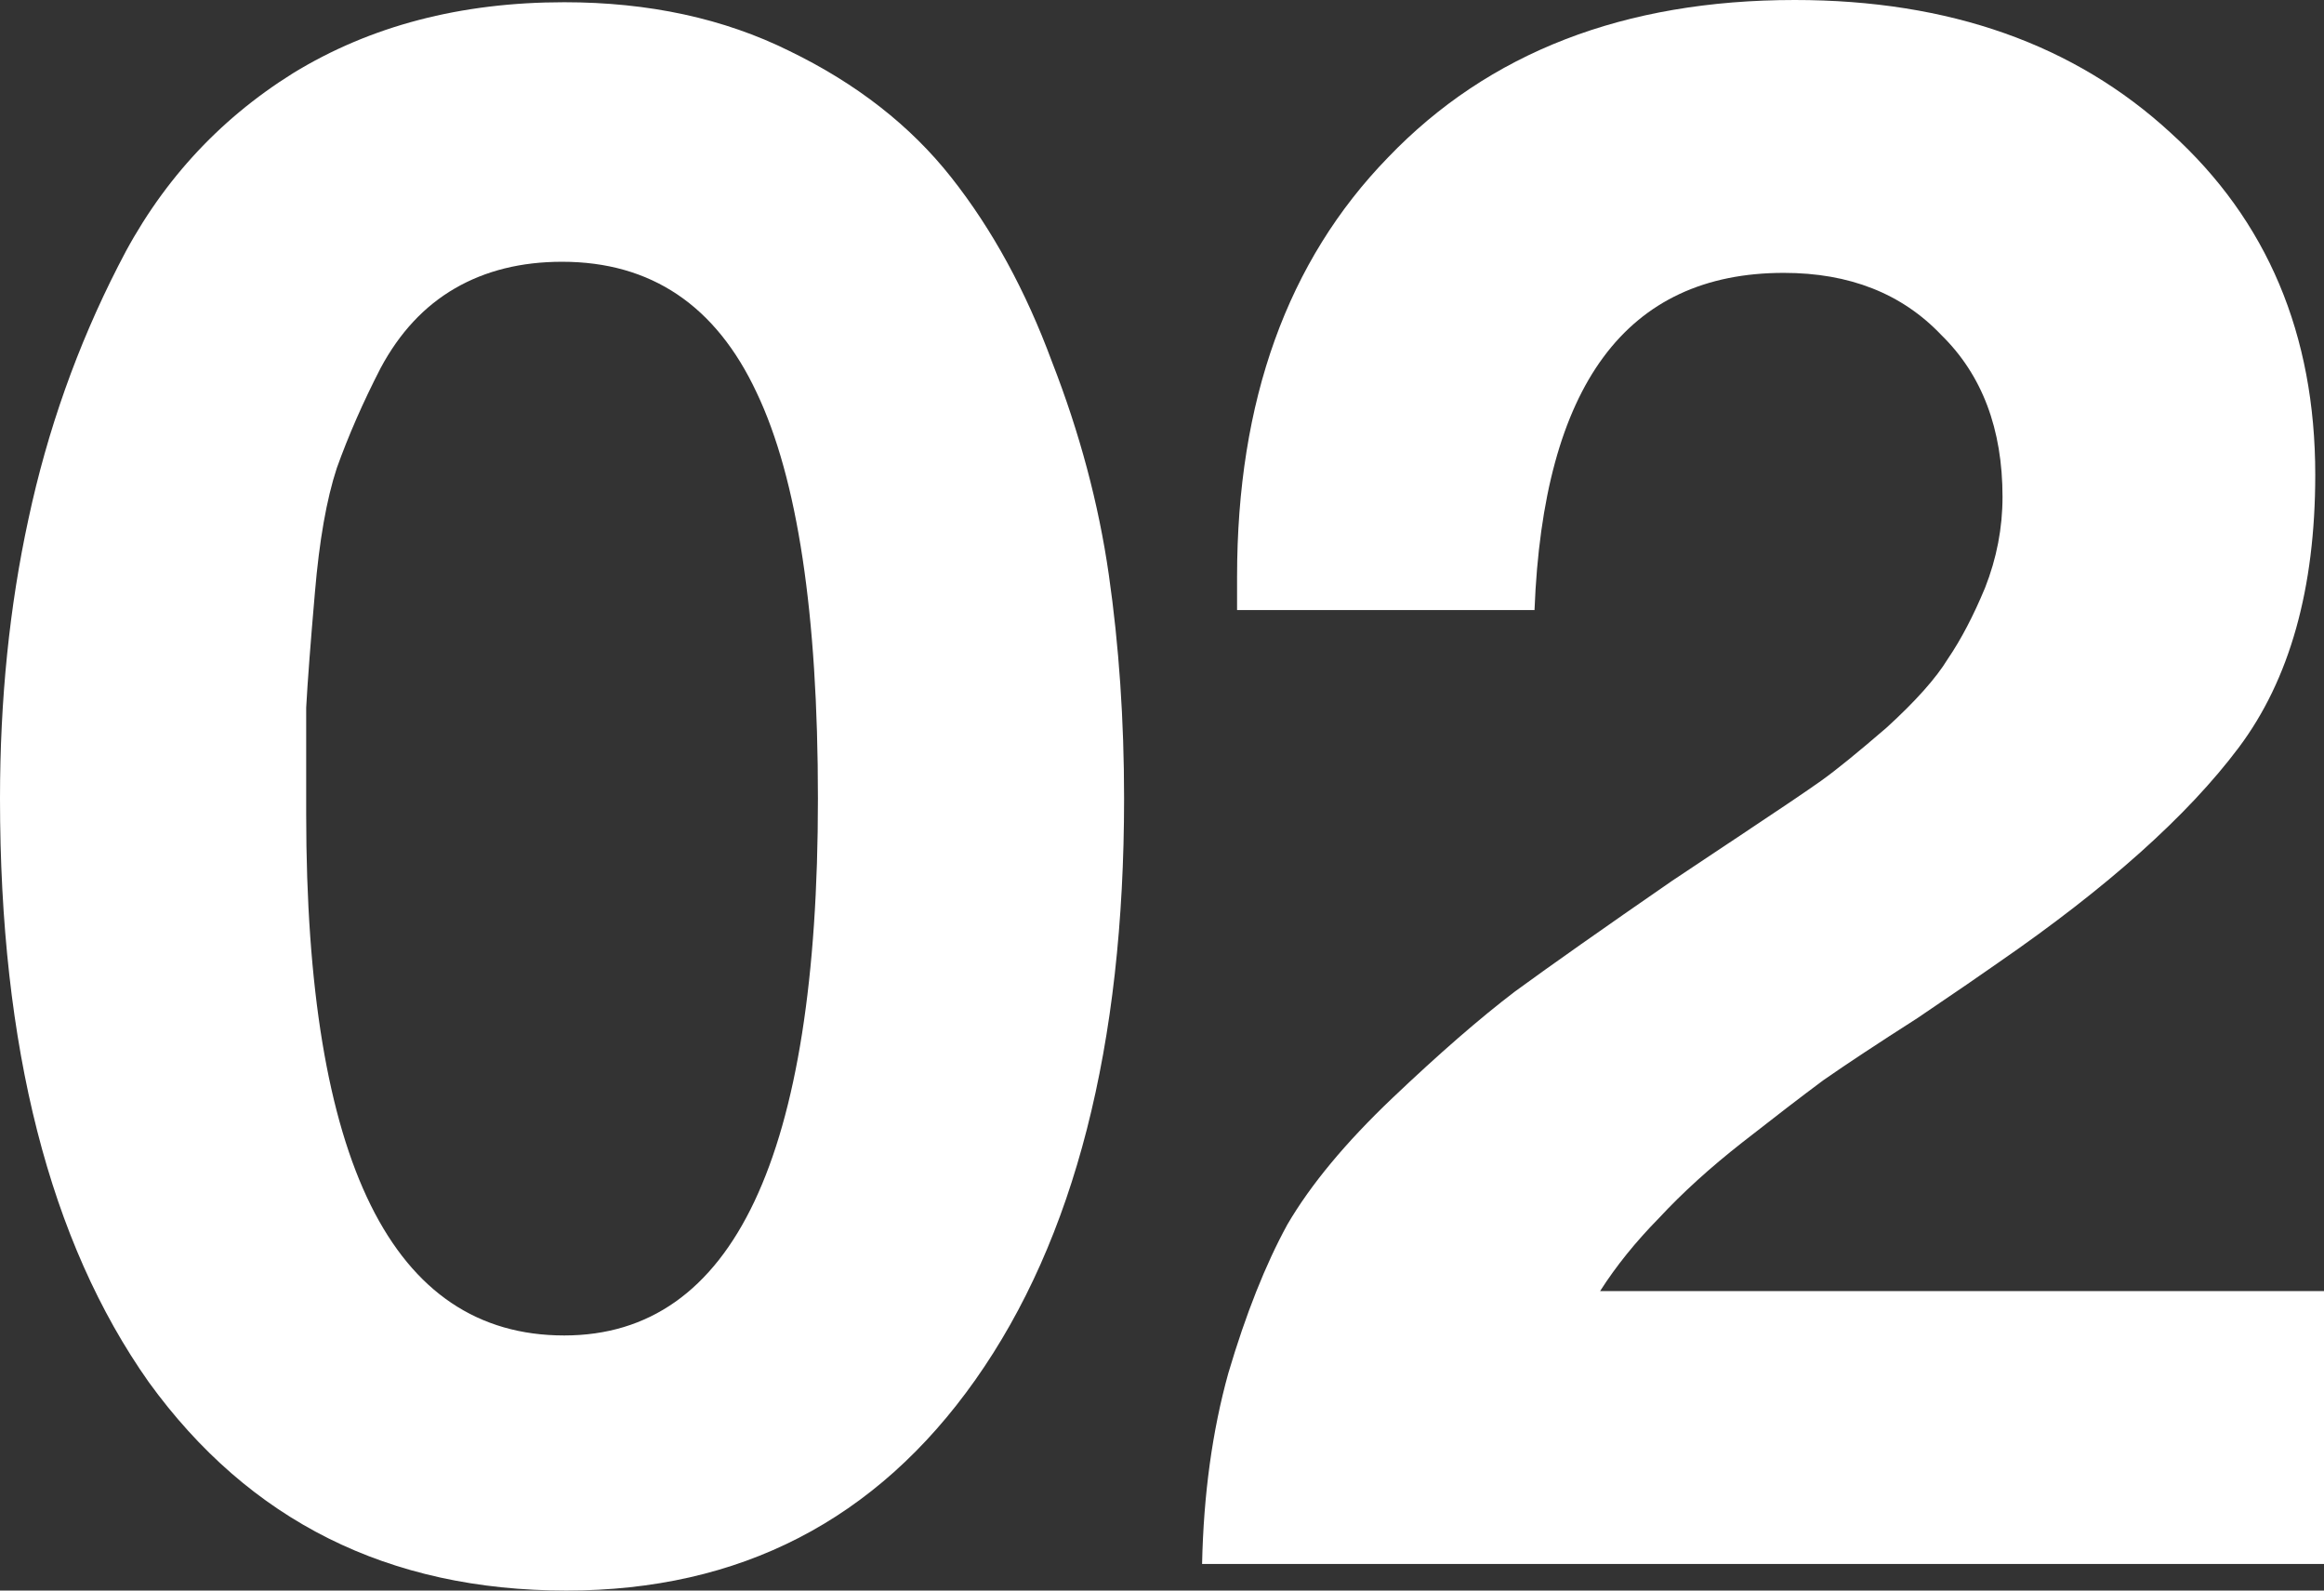 <?xml version="1.0" encoding="UTF-8"?> <svg xmlns="http://www.w3.org/2000/svg" width="76" height="52" viewBox="0 0 76 52" fill="none"><rect x="0" y="0" width="76" height="52" fill="#333333" stroke="none"/> <path d="M18.452 0.073C21.217 0.073 23.673 0.604 25.818 1.668C28.011 2.732 29.776 4.11 31.11 5.802C32.446 7.494 33.542 9.501 34.4 11.822C35.306 14.142 35.926 16.463 36.26 18.784C36.594 21.105 36.76 23.546 36.76 26.109C36.76 34.183 35.139 40.517 31.897 45.11C28.655 49.703 24.197 52 18.523 52C12.706 52 8.153 49.728 4.863 45.183C1.621 40.59 0 34.231 0 26.109C0 22.869 0.31 19.823 0.93 16.971C1.55 14.07 2.527 11.314 3.862 8.703C5.197 6.044 7.104 3.94 9.583 2.393C12.11 0.846 15.066 0.073 18.452 0.073ZM18.38 8.558C17.045 8.558 15.877 8.848 14.876 9.428C13.875 10.008 13.064 10.879 12.444 12.039C11.872 13.151 11.395 14.239 11.014 15.303C10.68 16.318 10.442 17.672 10.299 19.364C10.156 21.008 10.06 22.265 10.013 23.135C10.013 24.006 10.013 25.166 10.013 26.616C10.013 37.979 12.826 43.66 18.452 43.66C23.983 43.66 26.748 37.809 26.748 26.109C26.748 20.065 26.08 15.641 24.745 12.837C23.41 9.984 21.289 8.558 18.38 8.558Z" fill="white"></path> <path d="M76 42.209V51.13H39.311C39.359 48.857 39.645 46.778 40.169 44.893C40.741 42.959 41.385 41.339 42.1 40.033C42.863 38.728 44.008 37.35 45.533 35.9C47.059 34.449 48.394 33.289 49.538 32.418C50.73 31.548 52.447 30.339 54.688 28.792C54.974 28.599 55.736 28.091 56.976 27.269C58.216 26.447 59.074 25.867 59.551 25.529C60.028 25.19 60.743 24.61 61.696 23.788C62.65 22.918 63.317 22.168 63.699 21.54C64.128 20.911 64.533 20.138 64.915 19.219C65.296 18.252 65.487 17.261 65.487 16.245C65.487 14.021 64.819 12.257 63.484 10.951C62.197 9.597 60.48 8.921 58.335 8.921C53.186 8.921 50.468 12.595 50.182 19.944H40.455V18.856C40.455 13.103 42.1 8.534 45.39 5.149C48.68 1.716 53.114 0 58.693 0C63.746 0 67.847 1.45 70.994 4.351C74.141 7.204 75.714 10.927 75.714 15.52C75.714 19.243 74.879 22.217 73.211 24.441C71.542 26.665 68.92 29.01 65.344 31.476C64.867 31.814 63.985 32.418 62.698 33.289C61.41 34.111 60.385 34.788 59.622 35.319C58.907 35.851 58.025 36.528 56.976 37.35C55.927 38.172 55.021 38.994 54.258 39.816C53.496 40.59 52.852 41.387 52.327 42.209H76Z" fill="white"></path> </svg> 